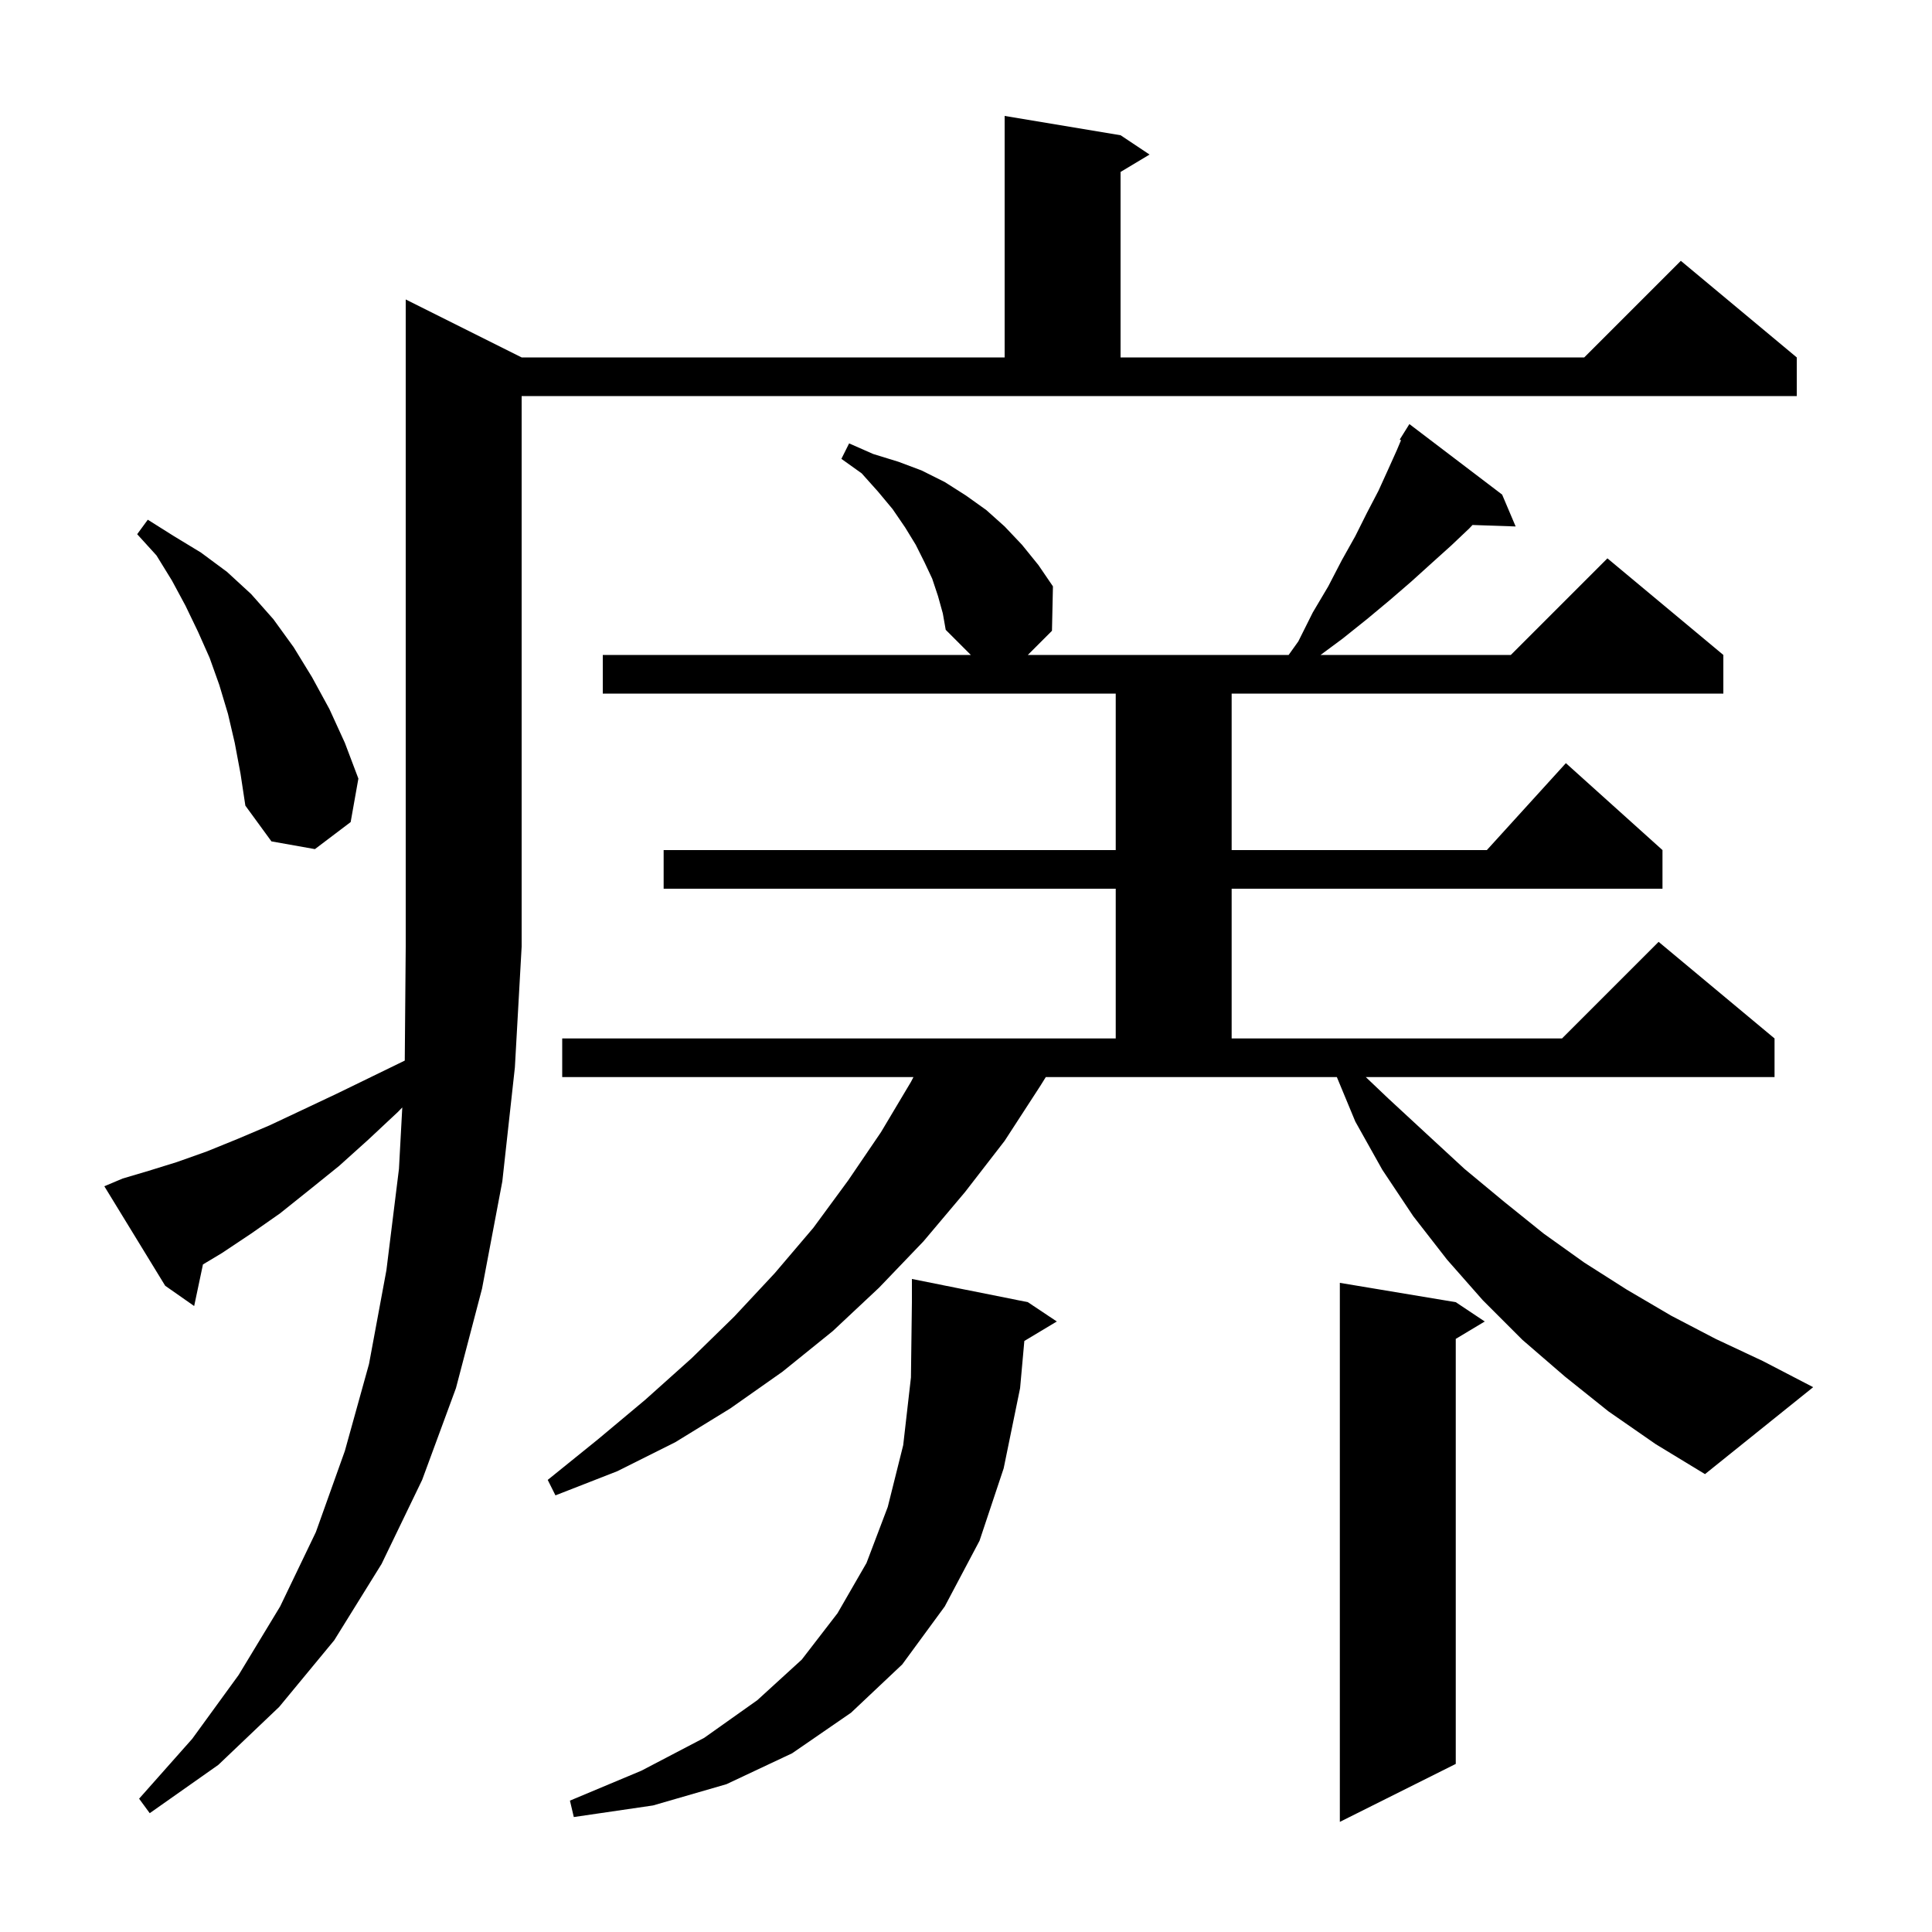 <svg xmlns="http://www.w3.org/2000/svg" xmlns:xlink="http://www.w3.org/1999/xlink" version="1.1" baseProfile="full" viewBox="0 0 200 200" width="200" height="200"><g fill="currentColor"><path d="M 150.7 134.8 L 153.7 136.8 L 150.7 138.6 L 150.7 182.6 L 138.7 188.6 L 138.7 132.8 Z M 106.039 138.817 L 105.6 143.7 L 103.9 152.0 L 101.4 159.5 L 97.8 166.3 L 93.4 172.3 L 88.1 177.3 L 82.0 181.5 L 75.2 184.7 L 67.6 186.9 L 59.4 188.1 L 59.0 186.4 L 66.4 183.3 L 72.9 179.9 L 78.4 176.0 L 83.0 171.8 L 86.7 167.0 L 89.7 161.8 L 91.9 156.0 L 93.5 149.6 L 94.3 142.6 L 94.4 134.8 L 94.4 132.4 L 106.4 134.8 L 109.4 136.8 Z M 12.7 122.0 L 15.4 121.2 L 18.3 120.3 L 21.4 119.2 L 24.6 117.9 L 27.9 116.5 L 31.3 114.9 L 34.9 113.2 L 38.6 111.4 L 41.901 109.792 L 42.0 98.0 L 42.0 31.0 L 54.0 37.0 L 104.0 37.0 L 104.0 12.0 L 116.0 14.0 L 119.0 16.0 L 116.0 17.8 L 116.0 37.0 L 164.0 37.0 L 174.0 27.0 L 186.0 37.0 L 186.0 41.0 L 54.0 41.0 L 54.0 98.0 L 53.3 110.5 L 52.0 122.3 L 49.9 133.4 L 47.2 143.7 L 43.7 153.2 L 39.5 161.9 L 34.6 169.8 L 28.9 176.7 L 22.6 182.7 L 15.5 187.7 L 14.4 186.2 L 19.9 180.0 L 24.7 173.4 L 29.0 166.3 L 32.7 158.6 L 35.7 150.2 L 38.2 141.2 L 40.0 131.5 L 41.3 121.0 L 41.644 114.642 L 41.2 115.1 L 38.1 118.0 L 35.1 120.7 L 32.0 123.2 L 29.0 125.6 L 26.0 127.7 L 23.0 129.7 L 21.01 130.894 L 20.1 135.2 L 17.1 133.1 L 10.8 122.8 Z M 166.5 146.1 L 162.0 142.5 L 157.6 138.7 L 153.5 134.6 L 149.8 130.4 L 146.3 125.9 L 143.1 121.1 L 140.3 116.1 L 138.391 111.5 L 108.259 111.5 L 107.7 112.4 L 104.0 118.1 L 99.9 123.4 L 95.6 128.5 L 91.0 133.3 L 86.2 137.8 L 81.0 142.0 L 75.6 145.8 L 69.9 149.3 L 63.9 152.3 L 57.5 154.8 L 56.7 153.2 L 61.9 149.0 L 66.8 144.9 L 71.6 140.6 L 76.0 136.3 L 80.2 131.8 L 84.2 127.1 L 87.8 122.2 L 91.2 117.2 L 94.3 112.0 L 94.56 111.5 L 58.2 111.5 L 58.2 107.5 L 115.5 107.5 L 115.5 92.0 L 68.7 92.0 L 68.7 88.0 L 115.5 88.0 L 115.5 71.8 L 62.4 71.8 L 62.4 67.8 L 100.5 67.8 L 97.9 65.2 L 97.6 63.5 L 97.1 61.7 L 96.5 59.9 L 95.7 58.2 L 94.8 56.4 L 93.7 54.6 L 92.4 52.7 L 90.9 50.9 L 89.2 49.0 L 87.1 47.5 L 87.9 45.9 L 90.4 47.0 L 93.0 47.8 L 95.4 48.7 L 97.8 49.9 L 100.0 51.3 L 102.1 52.8 L 104.0 54.5 L 105.8 56.4 L 107.5 58.5 L 109.0 60.7 L 108.9 65.3 L 106.4 67.8 L 133.4 67.8 L 134.4 66.4 L 135.9 63.4 L 137.5 60.7 L 138.9 58.0 L 140.3 55.5 L 141.5 53.1 L 142.7 50.8 L 143.7 48.6 L 144.6 46.6 L 145.033 45.572 L 144.9 45.5 L 145.9 43.9 L 155.5 51.2 L 156.9 54.5 L 152.434 54.346 L 152.1 54.7 L 150.2 56.5 L 148.2 58.3 L 146.1 60.2 L 143.9 62.1 L 141.5 64.1 L 139.0 66.1 L 136.705 67.8 L 156.4 67.8 L 166.4 57.8 L 178.4 67.8 L 178.4 71.8 L 127.5 71.8 L 127.5 88.0 L 153.918 88.0 L 162.1 79.0 L 172.1 88.0 L 172.1 92.0 L 127.5 92.0 L 127.5 107.5 L 161.7 107.5 L 171.7 97.5 L 183.7 107.5 L 183.7 111.5 L 141.387 111.5 L 143.7 113.7 L 147.7 117.4 L 151.6 121.0 L 155.7 124.4 L 159.8 127.7 L 164.0 130.7 L 168.4 133.5 L 173.0 136.2 L 177.6 138.6 L 182.5 140.9 L 187.7 143.6 L 176.5 152.6 L 171.4 149.5 Z M 24.3 76.9 L 23.6 73.9 L 22.7 70.9 L 21.7 68.1 L 20.5 65.4 L 19.2 62.7 L 17.8 60.1 L 16.2 57.5 L 14.2 55.3 L 15.3 53.8 L 18.0 55.5 L 20.8 57.2 L 23.5 59.2 L 26.0 61.5 L 28.3 64.1 L 30.4 67.0 L 32.3 70.1 L 34.1 73.4 L 35.7 76.9 L 37.1 80.6 L 36.3 85.1 L 32.6 87.9 L 28.1 87.1 L 25.4 83.4 L 24.9 80.1 Z "/></g></svg>